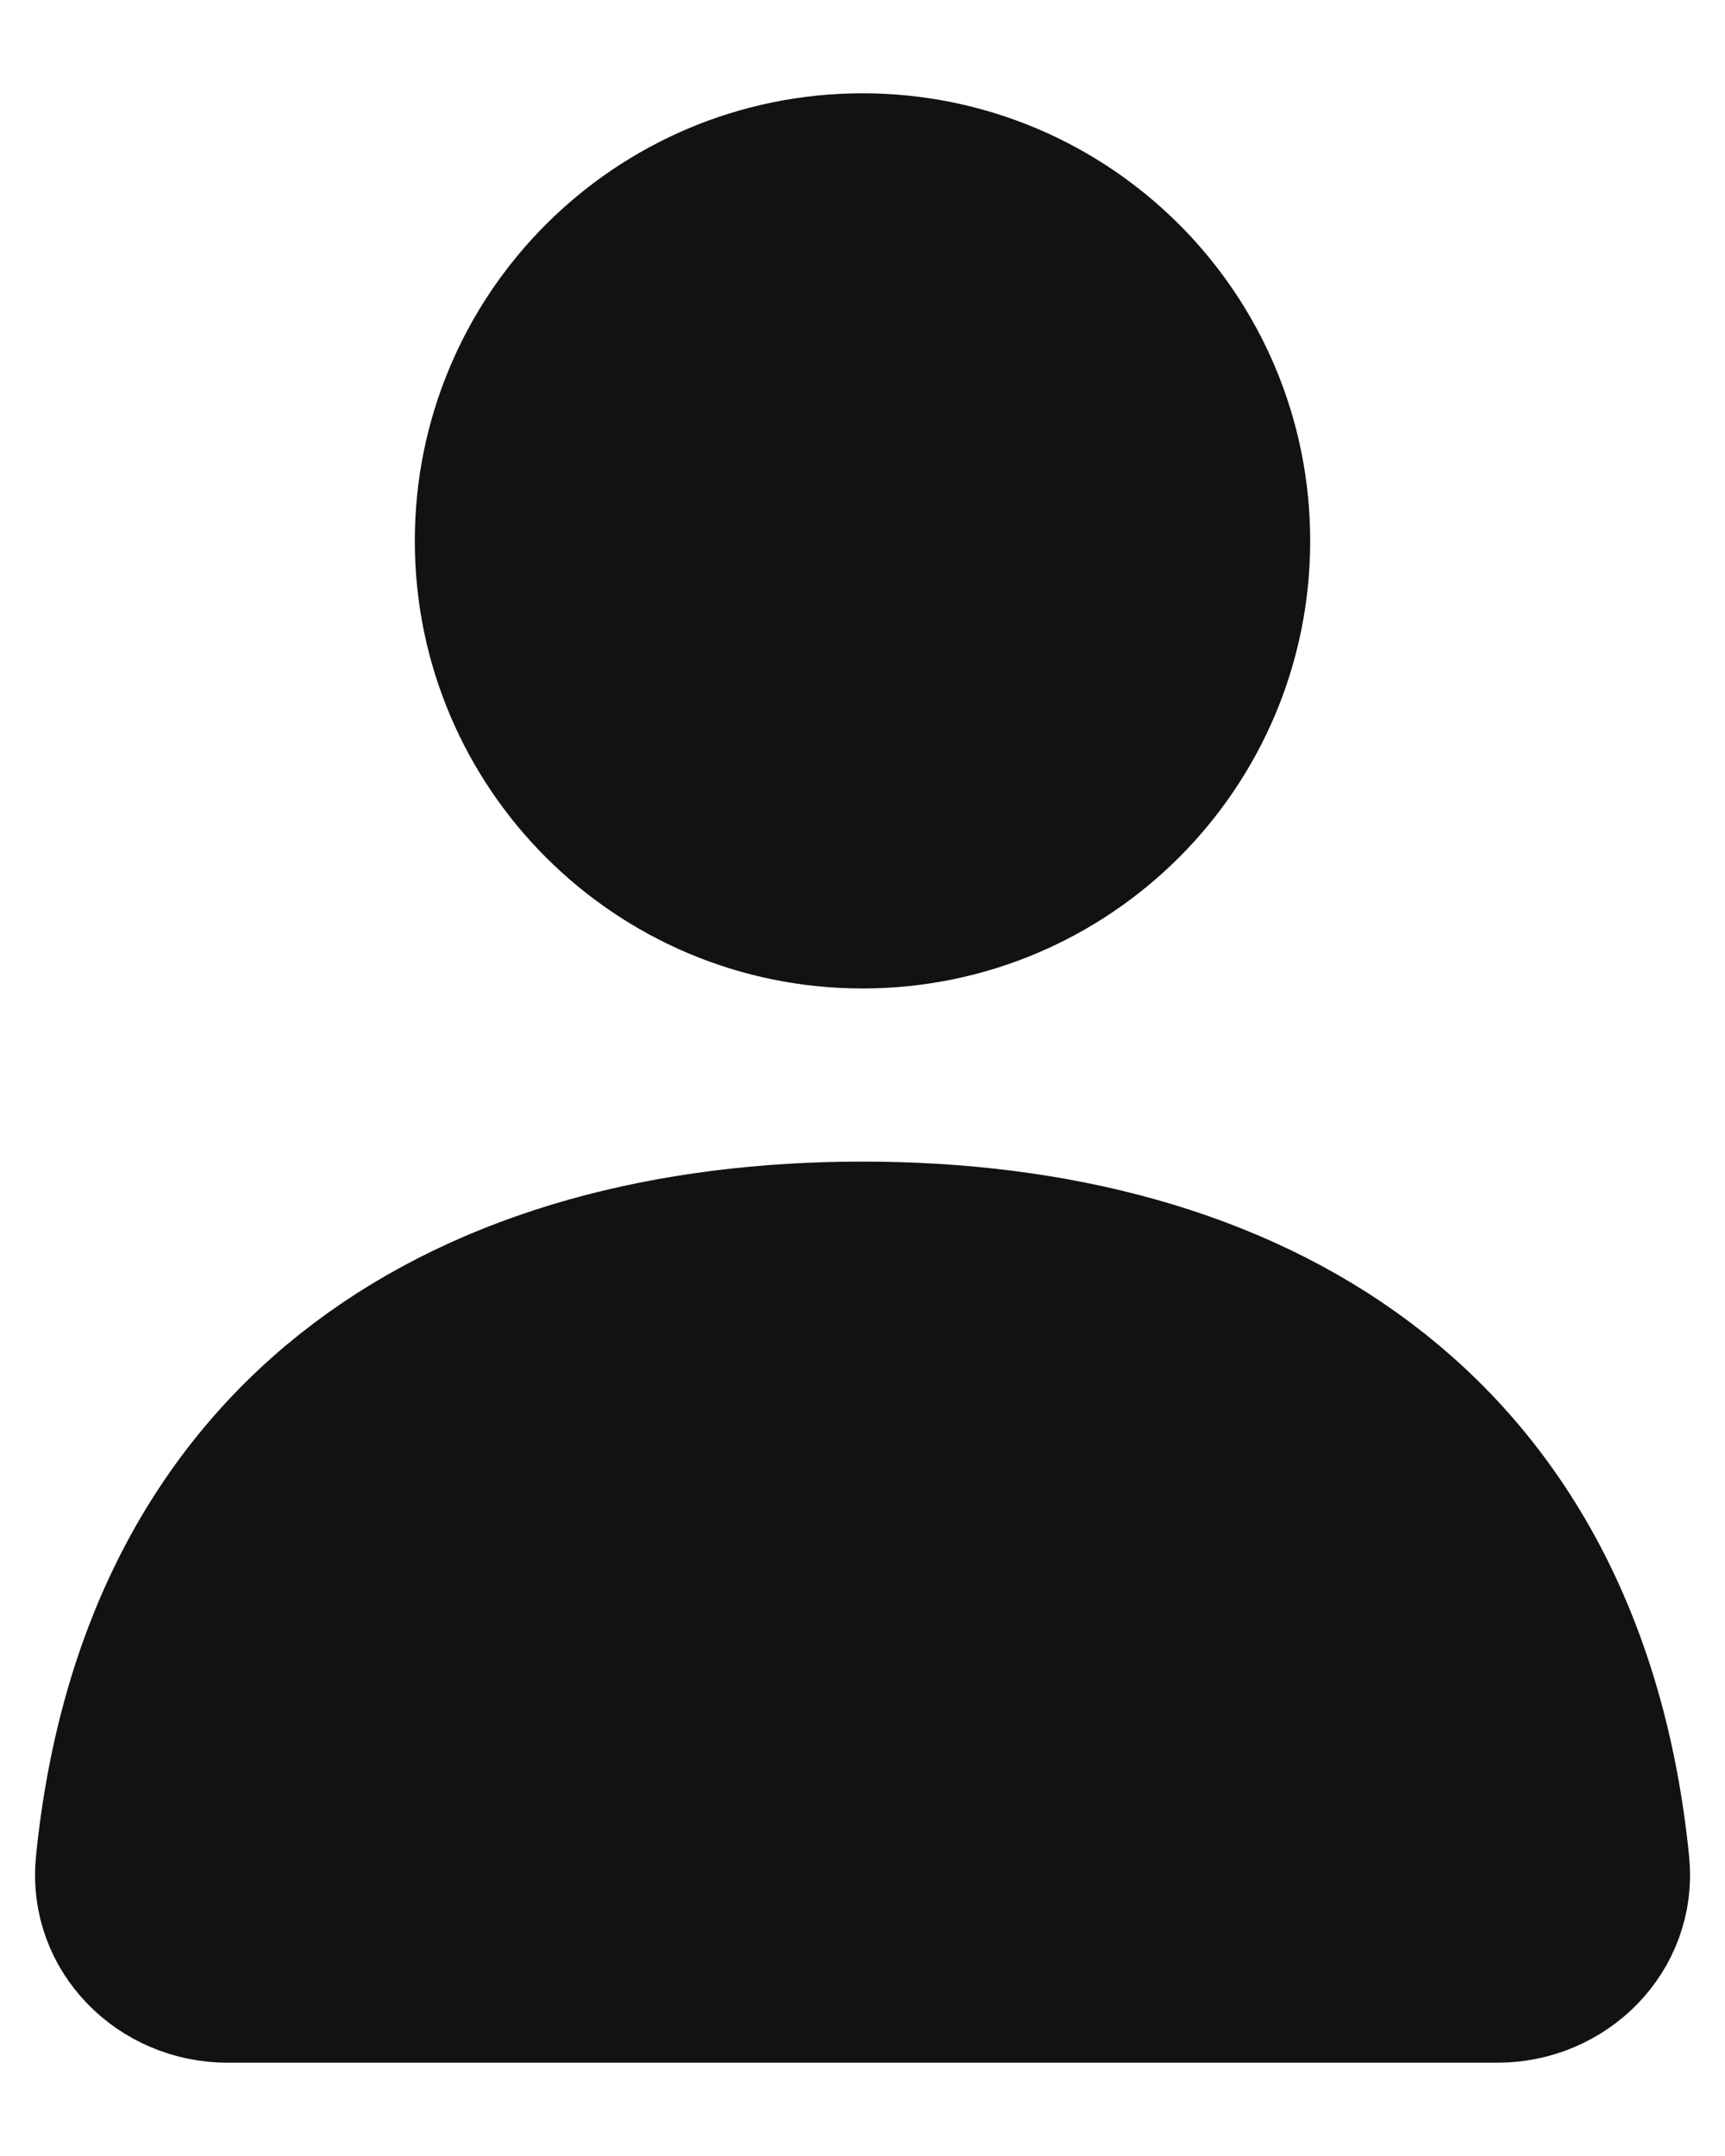 <svg width="16" height="20" viewBox="0 0 16 20" fill="none" xmlns="http://www.w3.org/2000/svg">
<path d="M11.322 5.018C11.322 6.852 9.835 8.339 8 8.339C6.166 8.339 4.678 6.852 4.678 5.018C4.678 3.183 6.166 1.696 8 1.696C9.835 1.696 11.322 3.183 11.322 5.018Z" fill="#121212"/>
<path d="M8 11.606C4.473 11.606 1.565 13.261 1.16 17.304C1.104 17.854 1.559 18.304 2.111 18.304H13.889C14.441 18.304 14.896 17.854 14.841 17.304C14.435 13.261 11.527 11.606 8 11.606Z" fill="#121212"/>
<path d="M11.322 5.018C11.322 6.852 9.835 8.339 8 8.339C6.166 8.339 4.678 6.852 4.678 5.018C4.678 3.183 6.166 1.696 8 1.696C9.835 1.696 11.322 3.183 11.322 5.018Z" stroke="#121212" stroke-width="1.661" stroke-linecap="round" stroke-linejoin="round"/>
<path d="M8 11.606C4.473 11.606 1.565 13.261 1.16 17.304C1.104 17.854 1.559 18.304 2.111 18.304H13.889C14.441 18.304 14.896 17.854 14.841 17.304C14.435 13.261 11.527 11.606 8 11.606Z" stroke="#121212" stroke-width="1.661" stroke-linecap="round" stroke-linejoin="round"/>
</svg>
